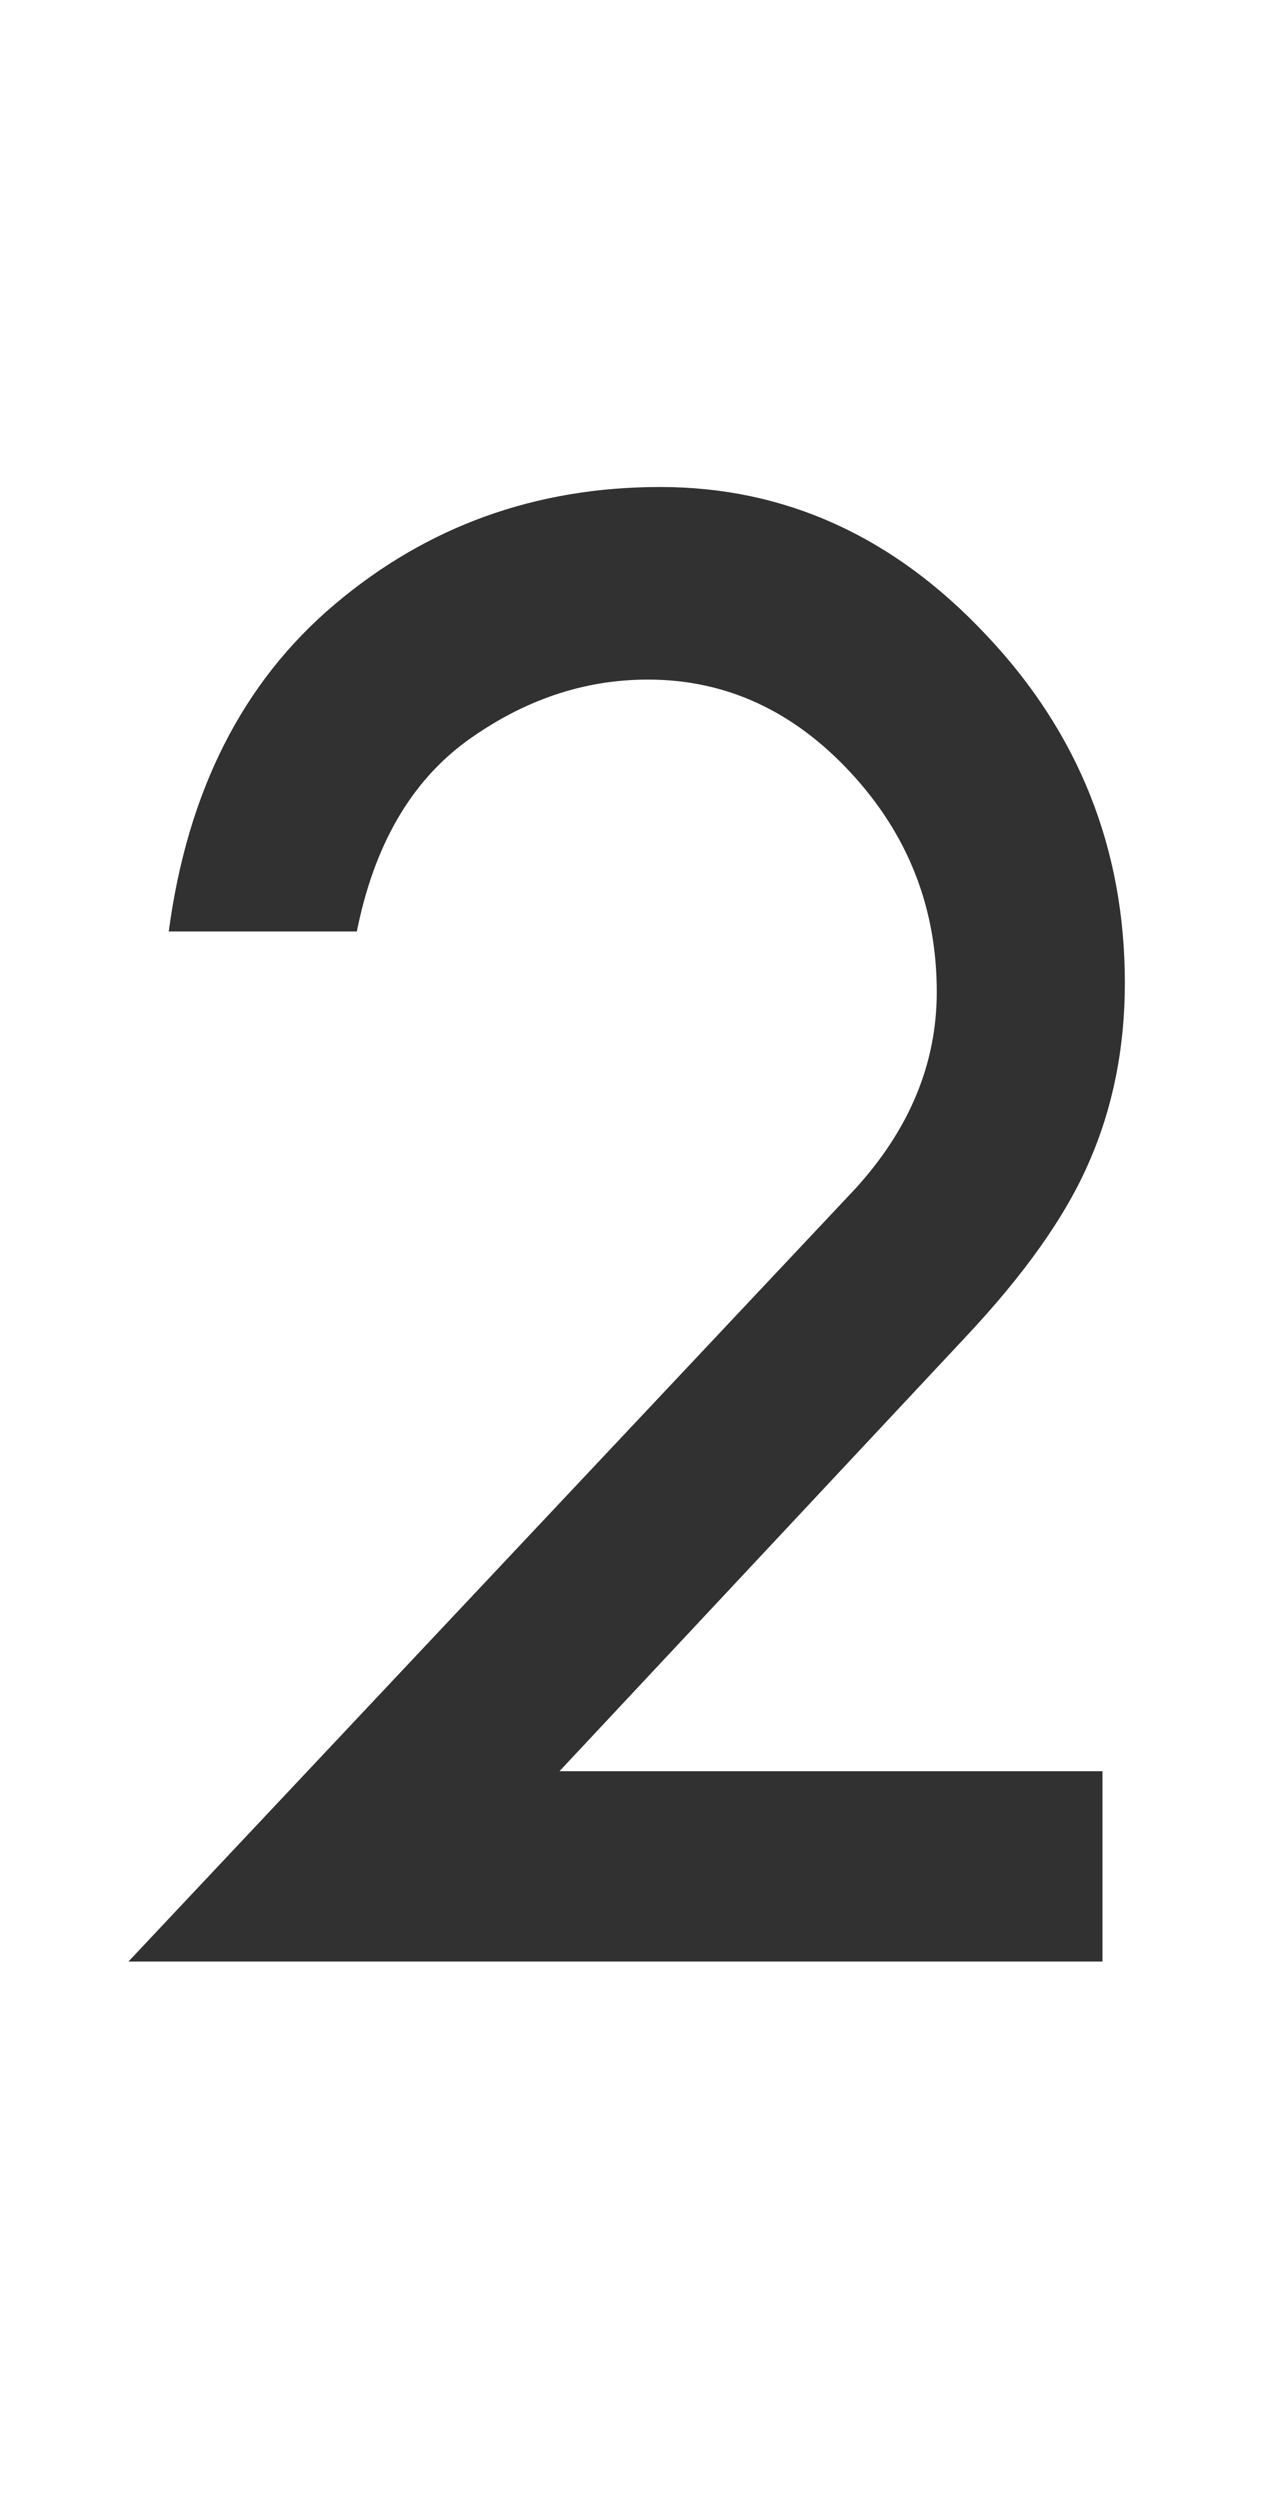 <?xml version="1.0" encoding="UTF-8"?> <svg xmlns="http://www.w3.org/2000/svg" width="100" height="195" viewBox="0 0 100 195" fill="none"><path d="M43.641 138.154H85.996V153H10.019L66.696 92.742C70.946 88.085 73.071 82.961 73.071 77.372C73.071 70.793 70.83 65.088 66.347 60.255C61.864 55.423 56.595 53.007 50.54 53.007C45.533 53.007 40.817 54.608 36.393 57.81C32.026 61.012 29.173 65.961 27.834 72.656H13.163C14.618 61.711 18.927 53.211 26.088 47.156C33.307 41.043 41.778 37.986 51.501 37.986C61.224 37.986 69.695 41.829 76.914 49.514C84.133 57.141 87.743 66.194 87.743 76.674C87.743 81.739 86.811 86.396 84.948 90.646C83.143 94.838 79.912 99.409 75.254 104.357L43.641 138.154Z" fill="#313131"></path></svg> 